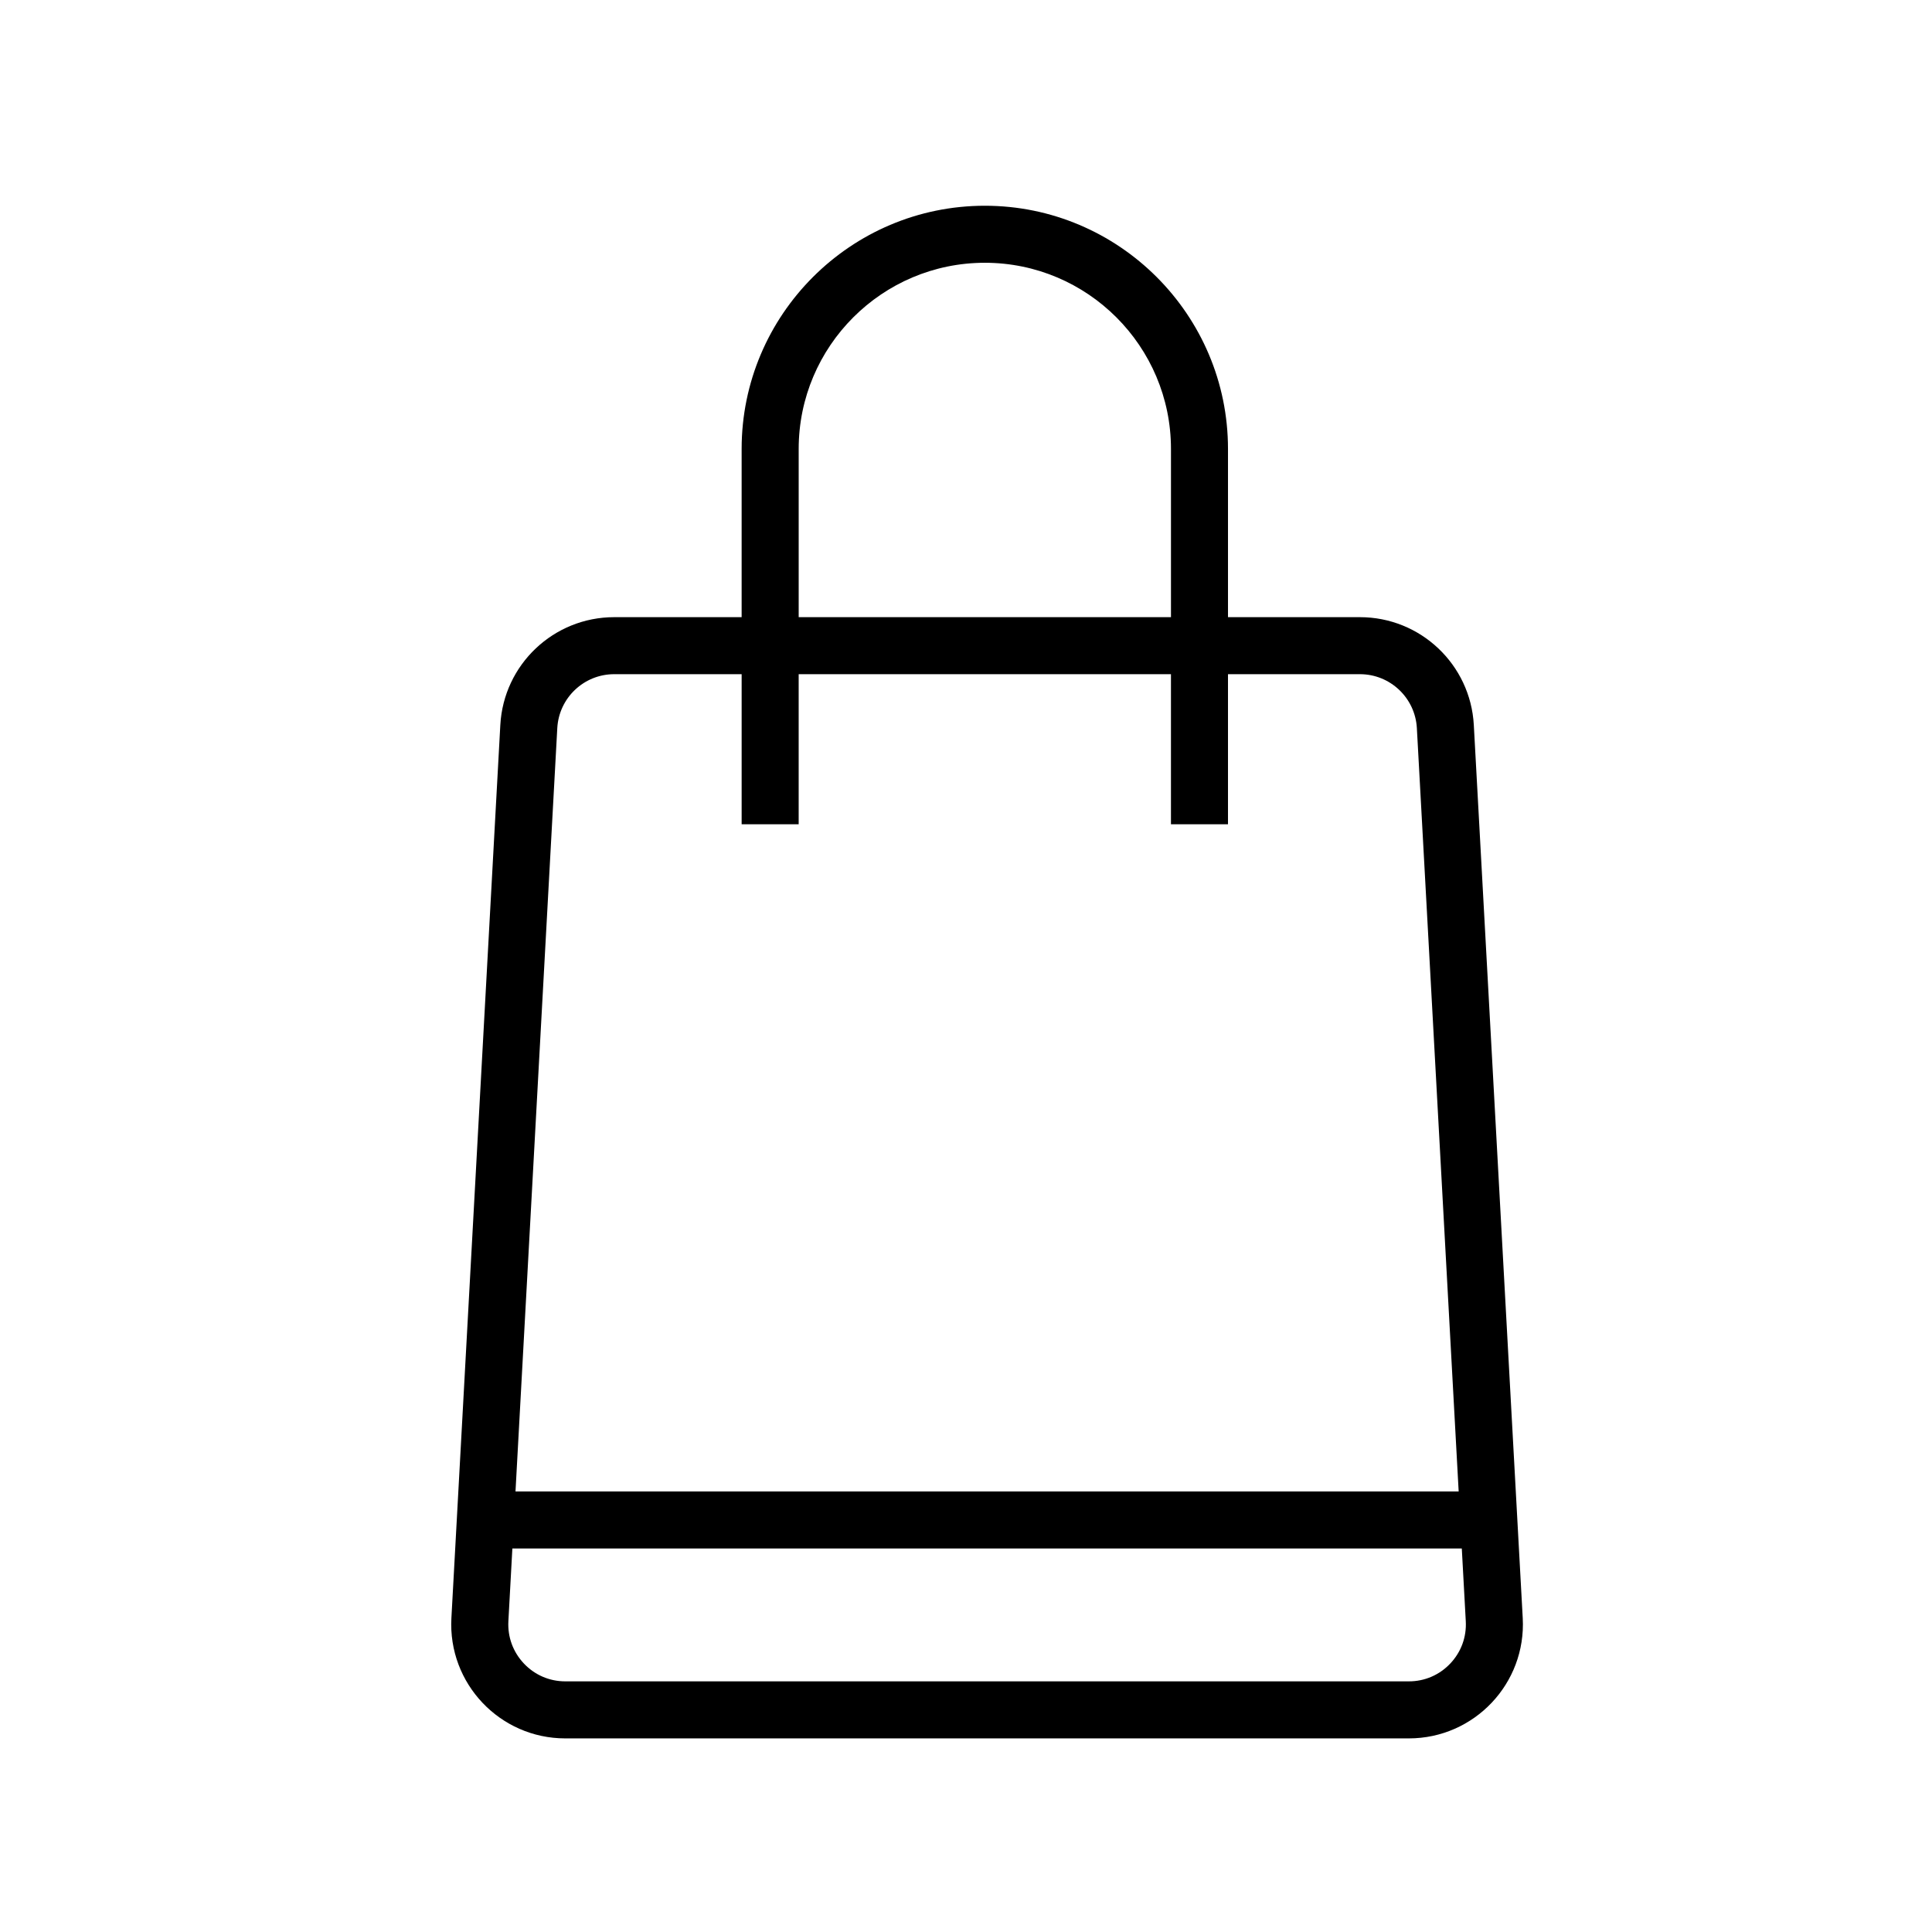 <?xml version="1.0" encoding="UTF-8"?>
<!-- Uploaded to: SVG Repo, www.svgrepo.com, Generator: SVG Repo Mixer Tools -->
<svg fill="#000000" width="800px" height="800px" version="1.1" viewBox="144 144 512 512" xmlns="http://www.w3.org/2000/svg">
 <path d="m547.54 572.81-12.965-236.68c-0.879-16.027-14.133-28.574-30.184-28.574h-34.961v-44.586c0-35.535-28.91-64.445-64.441-64.445-35.539 0-64.449 28.91-64.449 64.445v44.586h-33.766c-16.051 0-29.305 12.547-30.184 28.574l-12.965 236.68c-0.949 17.32 12.84 31.883 30.184 31.883h223.54c17.352 0 31.137-14.562 30.191-31.883zm-191.88-309.84c0-27.199 22.129-49.332 49.332-49.332 27.199 0 49.328 22.129 49.328 49.332v44.586l-98.66-0.004zm-63.973 73.984c0.438-8.012 7.066-14.289 15.09-14.289h33.766v39.777h15.113v-39.777h98.66v39.777h15.113v-39.777h34.961c8.023 0 14.652 6.277 15.094 14.289l11.078 202.3h-249.95zm236.65 247.9c-2.883 3.047-6.781 4.723-10.977 4.723h-223.54c-4.195 0-8.094-1.676-10.977-4.723-2.883-3.047-4.344-7.031-4.117-11.219l1.055-19.273h251.61l1.055 19.273c0.234 4.188-1.227 8.172-4.109 11.219z"/>
</svg>